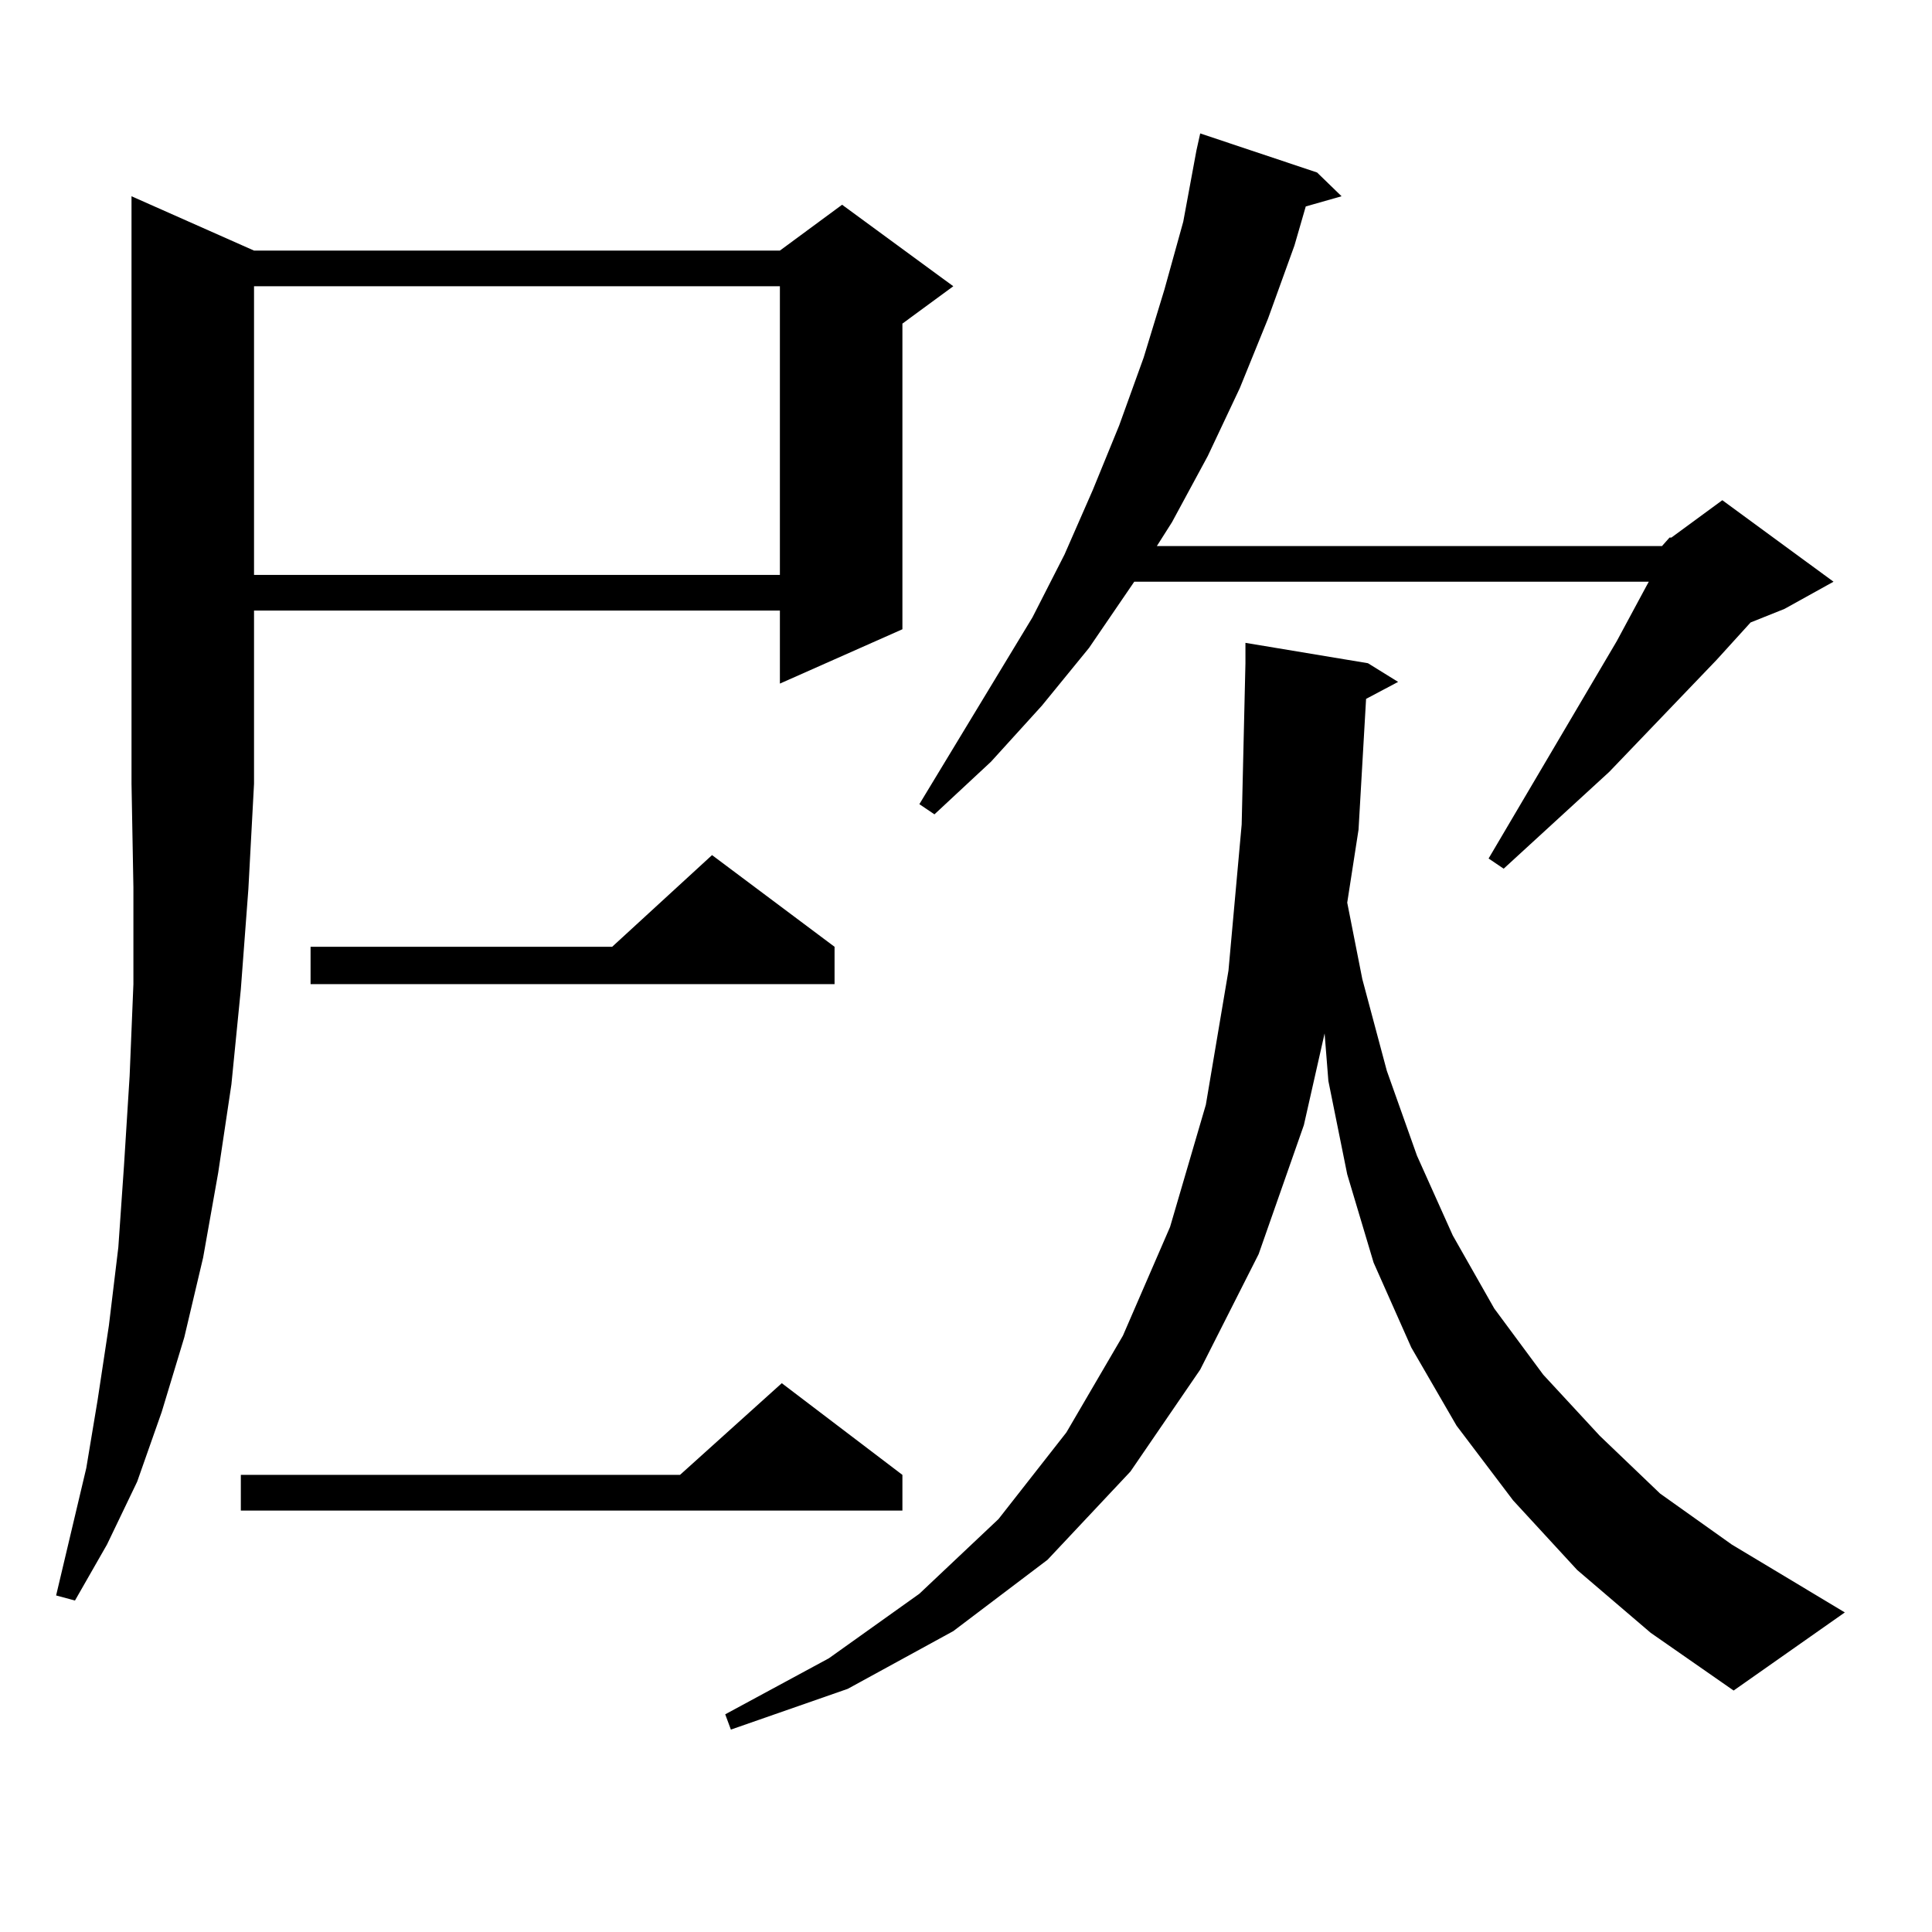 <?xml version="1.0" encoding="utf-8"?>
<!-- Generator: Adobe Illustrator 16.0.0, SVG Export Plug-In . SVG Version: 6.00 Build 0)  -->
<!DOCTYPE svg PUBLIC "-//W3C//DTD SVG 1.1//EN" "http://www.w3.org/Graphics/SVG/1.1/DTD/svg11.dtd">
<svg version="1.1" id="图层_1" xmlns="http://www.w3.org/2000/svg" xmlns:xlink="http://www.w3.org/1999/xlink" x="0px" y="0px"
	 width="1000px" height="1000px" viewBox="0 0 1000 1000" enable-background="new 0 0 1000 1000" xml:space="preserve">
<path d="M131.484,129.707h272.188l32.194-23.73l57.56,42.188L467.086,167.5v158.203l-63.413,28.125v-37.793H131.484v89.648
	l-2.927,54.492l-3.902,51.855l-4.878,49.219l-6.829,45.703l-7.805,43.945l-9.756,41.309l-11.707,38.672l-12.683,36.035
	l-15.609,32.52l-16.585,29.004l-9.756-2.637l15.609-65.918l5.854-35.156l5.854-38.672l4.878-40.43l2.927-42.188l2.927-46.582
	l1.951-47.461v-50.098l-0.976-53.613V101.582L131.484,129.707z M467.086,763.398v18.457H124.655v-18.457h227.312l52.682-47.461
	L467.086,763.398z M131.484,148.164v149.414h272.188V148.164H131.484z M431.965,490.059v19.336H160.752v-19.336h156.094
	l51.706-47.461L431.965,490.059z M707.08,361.738l-3.902,67.676l-5.854,37.793l7.805,39.551l12.683,47.461l15.609,43.945
	l18.536,41.309l21.463,37.793l25.365,34.277l29.268,31.641l31.219,29.883l37.072,26.367l58.535,35.156l-57.56,40.43l-42.926-29.883
	l-38.048-32.52l-33.17-36.035l-29.268-38.672l-23.414-40.43l-19.512-43.945l-13.658-45.703l-9.756-48.34l-1.951-24.609
	l-10.731,47.461l-23.414,66.797l-30.243,59.766l-36.097,52.734l-42.926,45.703l-48.779,36.914l-54.633,29.883l-60.486,21.094
	l-2.927-7.91l53.657-29.004l46.828-33.398l40.975-38.672l35.121-44.824l29.268-50.098l24.39-56.25l18.536-63.281l11.707-69.434
	l6.829-75.586l1.951-83.496v-10.547l63.413,10.547l15.609,9.668L707.08,361.738z M860.247,282.637l3.902-4.395h0.976l26.341-19.336
	l57.56,42.188l-25.365,14.063l-17.561,7.031l-17.561,19.336l-55.608,58.008l-54.633,50.098l-7.805-5.273l66.34-112.5l15.609-29.004
	l0.976-1.758H587.083l-23.414,34.277l-24.39,29.883l-26.341,29.004l-29.268,27.246l-7.805-5.273l58.535-96.68l16.585-32.52
	l14.634-33.398l13.658-33.398l12.683-35.156l10.731-35.156l9.756-35.156l6.829-36.914l1.951-8.789l60.486,20.215l12.683,12.305
	l-18.536,5.273l-5.854,20.215l-13.658,37.793l-14.634,36.035l-16.585,35.156l-18.536,34.277l-7.805,12.305H860.247z"/>
</svg>
